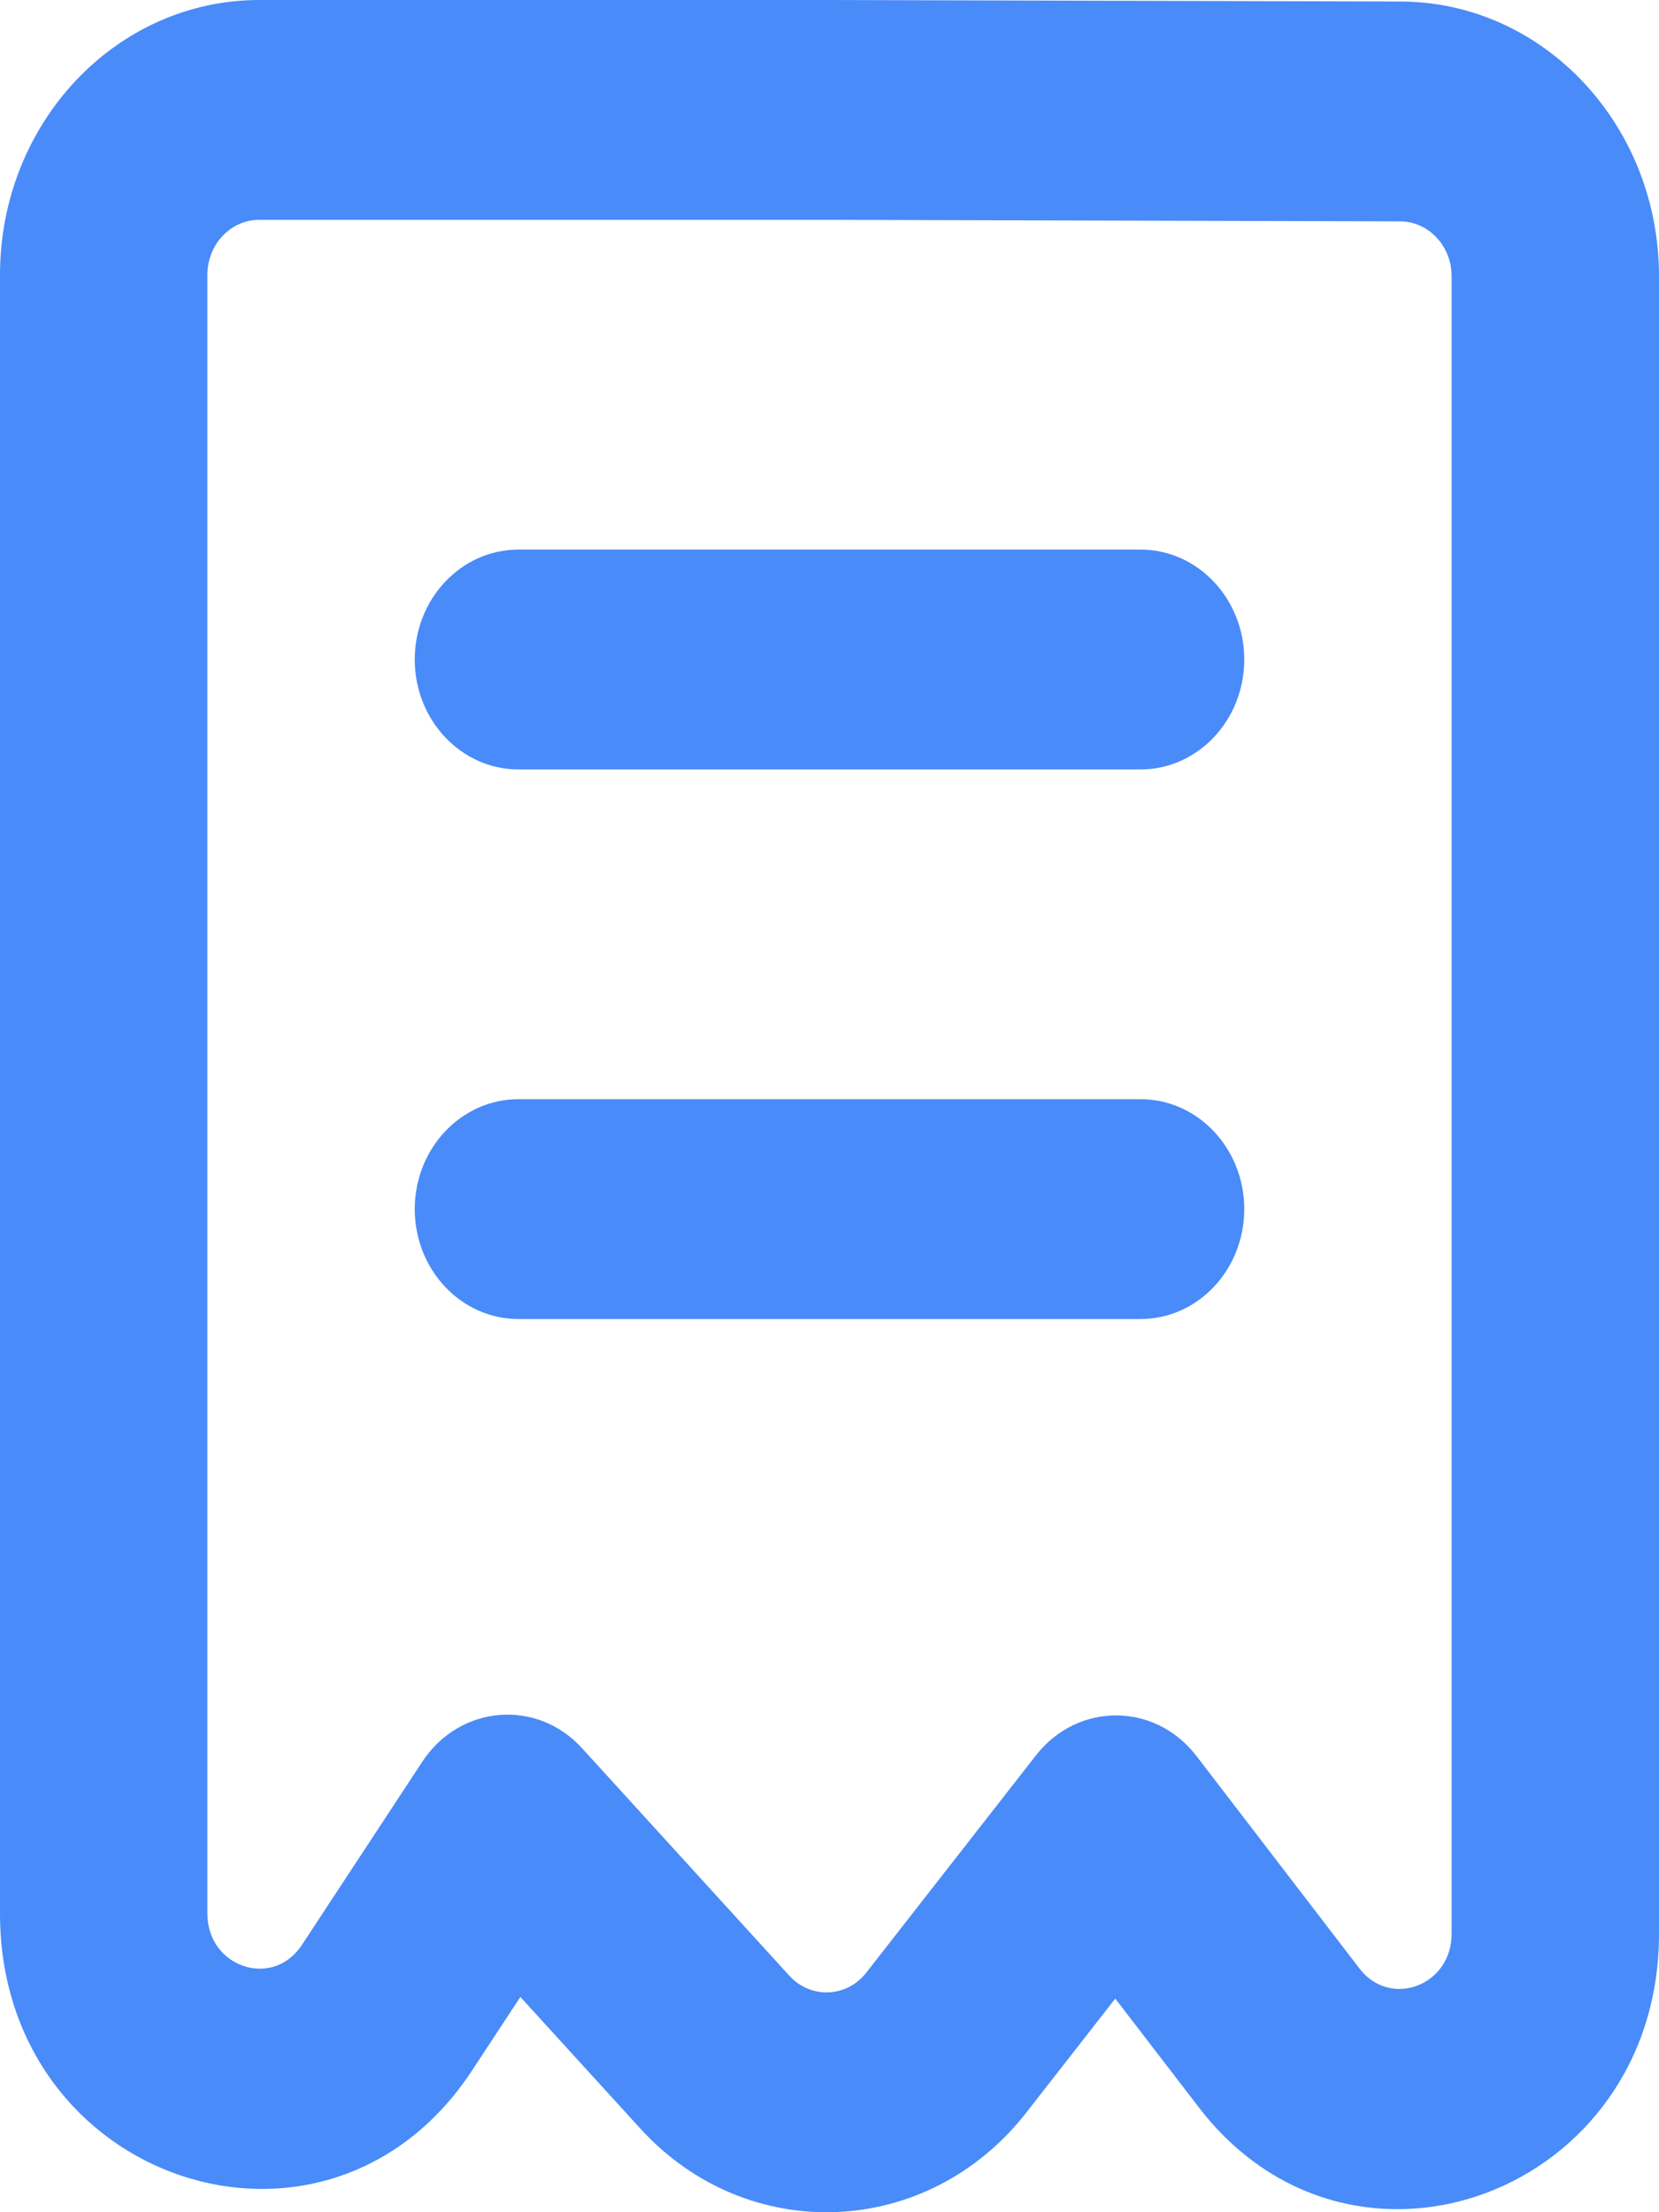 <svg width="12" height="16" viewBox="0 0 12 16" fill="none" xmlns="http://www.w3.org/2000/svg">
<path fill-rule="evenodd" clip-rule="evenodd" d="M6 1.59L10.126 1.601C10.333 1.601 10.5 1.779 10.5 1.998V13.987C10.5 14.361 10.057 14.528 9.834 14.238L8.654 12.7C8.355 12.311 7.796 12.309 7.494 12.695L6.267 14.266C6.125 14.449 5.864 14.459 5.709 14.289L4.21 12.644C3.882 12.284 3.326 12.331 3.055 12.741L2.183 14.068C1.973 14.387 1.5 14.229 1.5 13.84V1.988C1.5 1.768 1.668 1.59 1.875 1.59H6ZM6.004 8.01086e-06L10.13 0.011C11.163 0.013 12 0.902 12 1.998V13.987C12 15.857 9.784 16.692 8.671 15.241L8.067 14.455L7.423 15.28C6.71 16.193 5.406 16.246 4.63 15.393L3.764 14.443L3.413 14.977C2.363 16.573 0 15.785 0 13.84V1.988C0 0.89 0.839 0 1.875 0L6.004 8.01086e-06ZM3 8.745C3 8.306 3.336 7.95 3.75 7.95H8.25C8.664 7.95 9 8.306 9 8.745C9 9.184 8.664 9.54 8.25 9.54H3.75C3.336 9.54 3 9.184 3 8.745ZM3.75 3.975C3.336 3.975 3 4.331 3 4.77C3 5.209 3.336 5.565 3.75 5.565H8.25C8.664 5.565 9 5.209 9 4.77C9 4.331 8.664 3.975 8.25 3.975H3.75Z" fill="#498BF9"/>
</svg>
